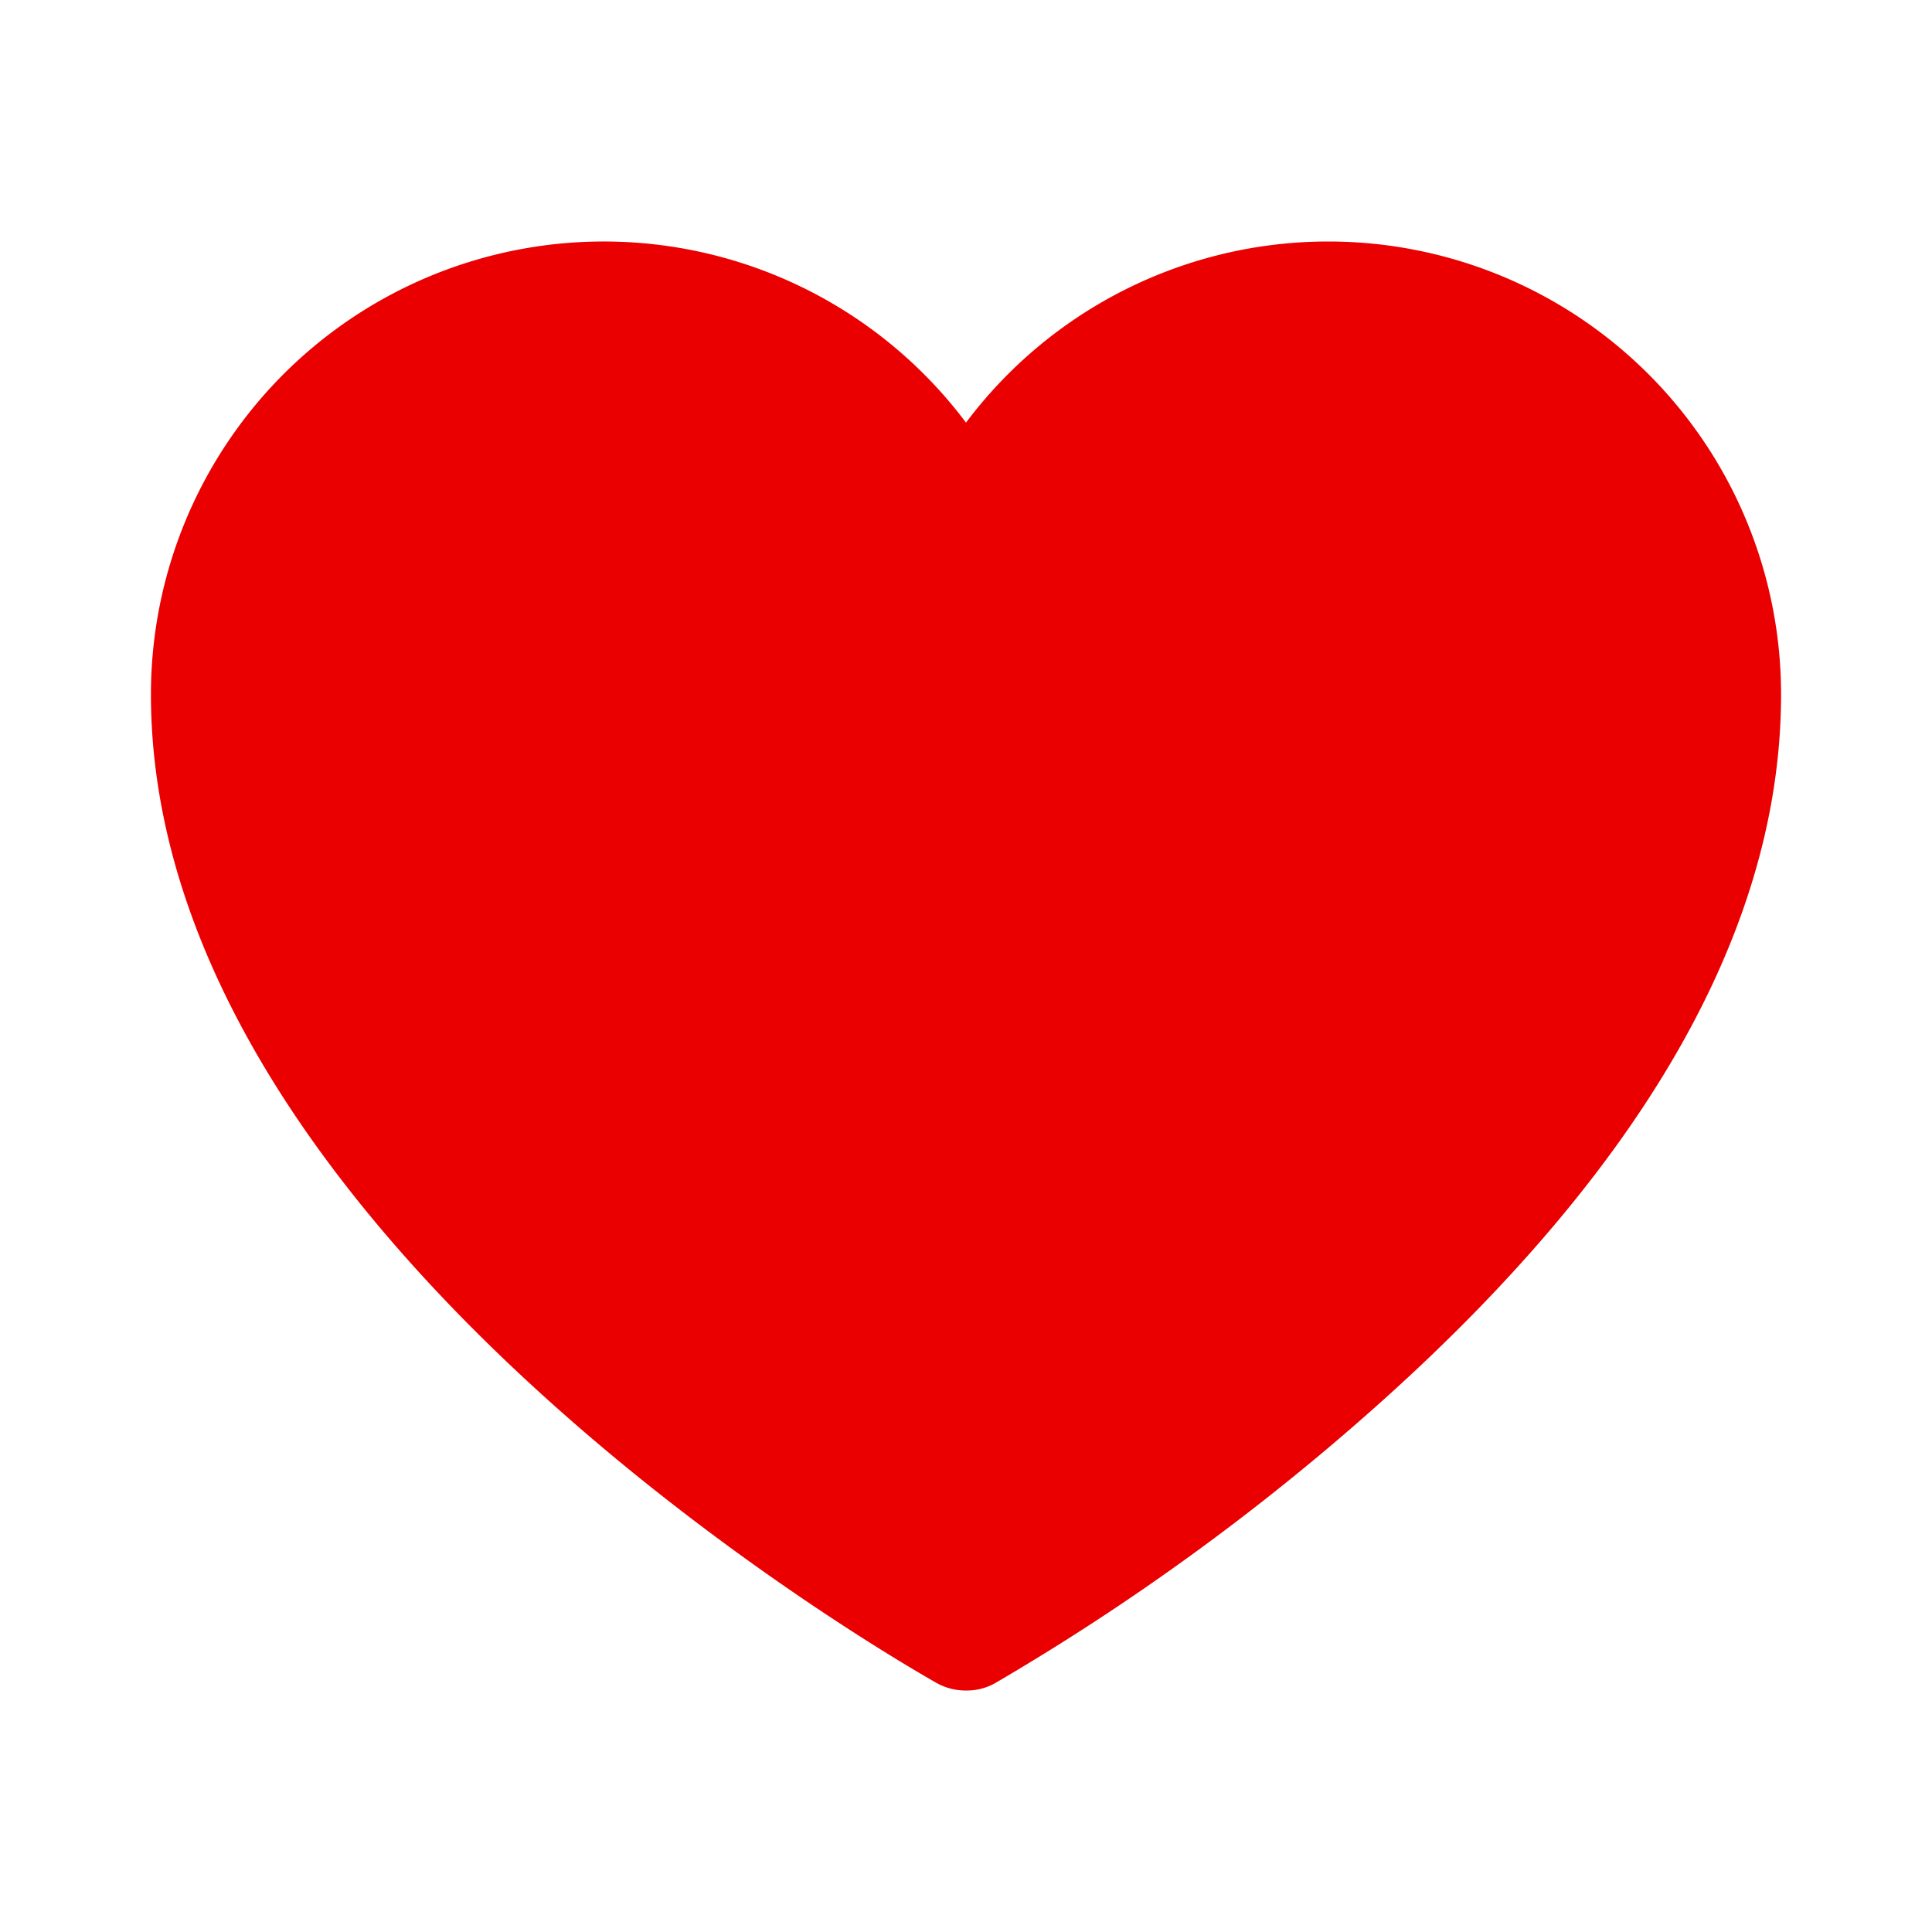 <svg viewBox="0 0 256 256" xmlns="http://www.w3.org/2000/svg"><path fill="none" d="M0 0h256v256H0z"></path><path d="M176 32a60 60 0 0 0-48 24A60 60 0 0 0 20 92c0 71.9 99.9 128.6 104.1 131a7.8 7.8 0 0 0 3.9 1 7.6 7.6 0 0 0 3.9-1 314.3 314.3 0 0 0 51.5-37.6C218.3 154 236 122.6 236 92a60 60 0 0 0-60-60Z" fill="#ea0000" class="fill-000000"></path></svg>